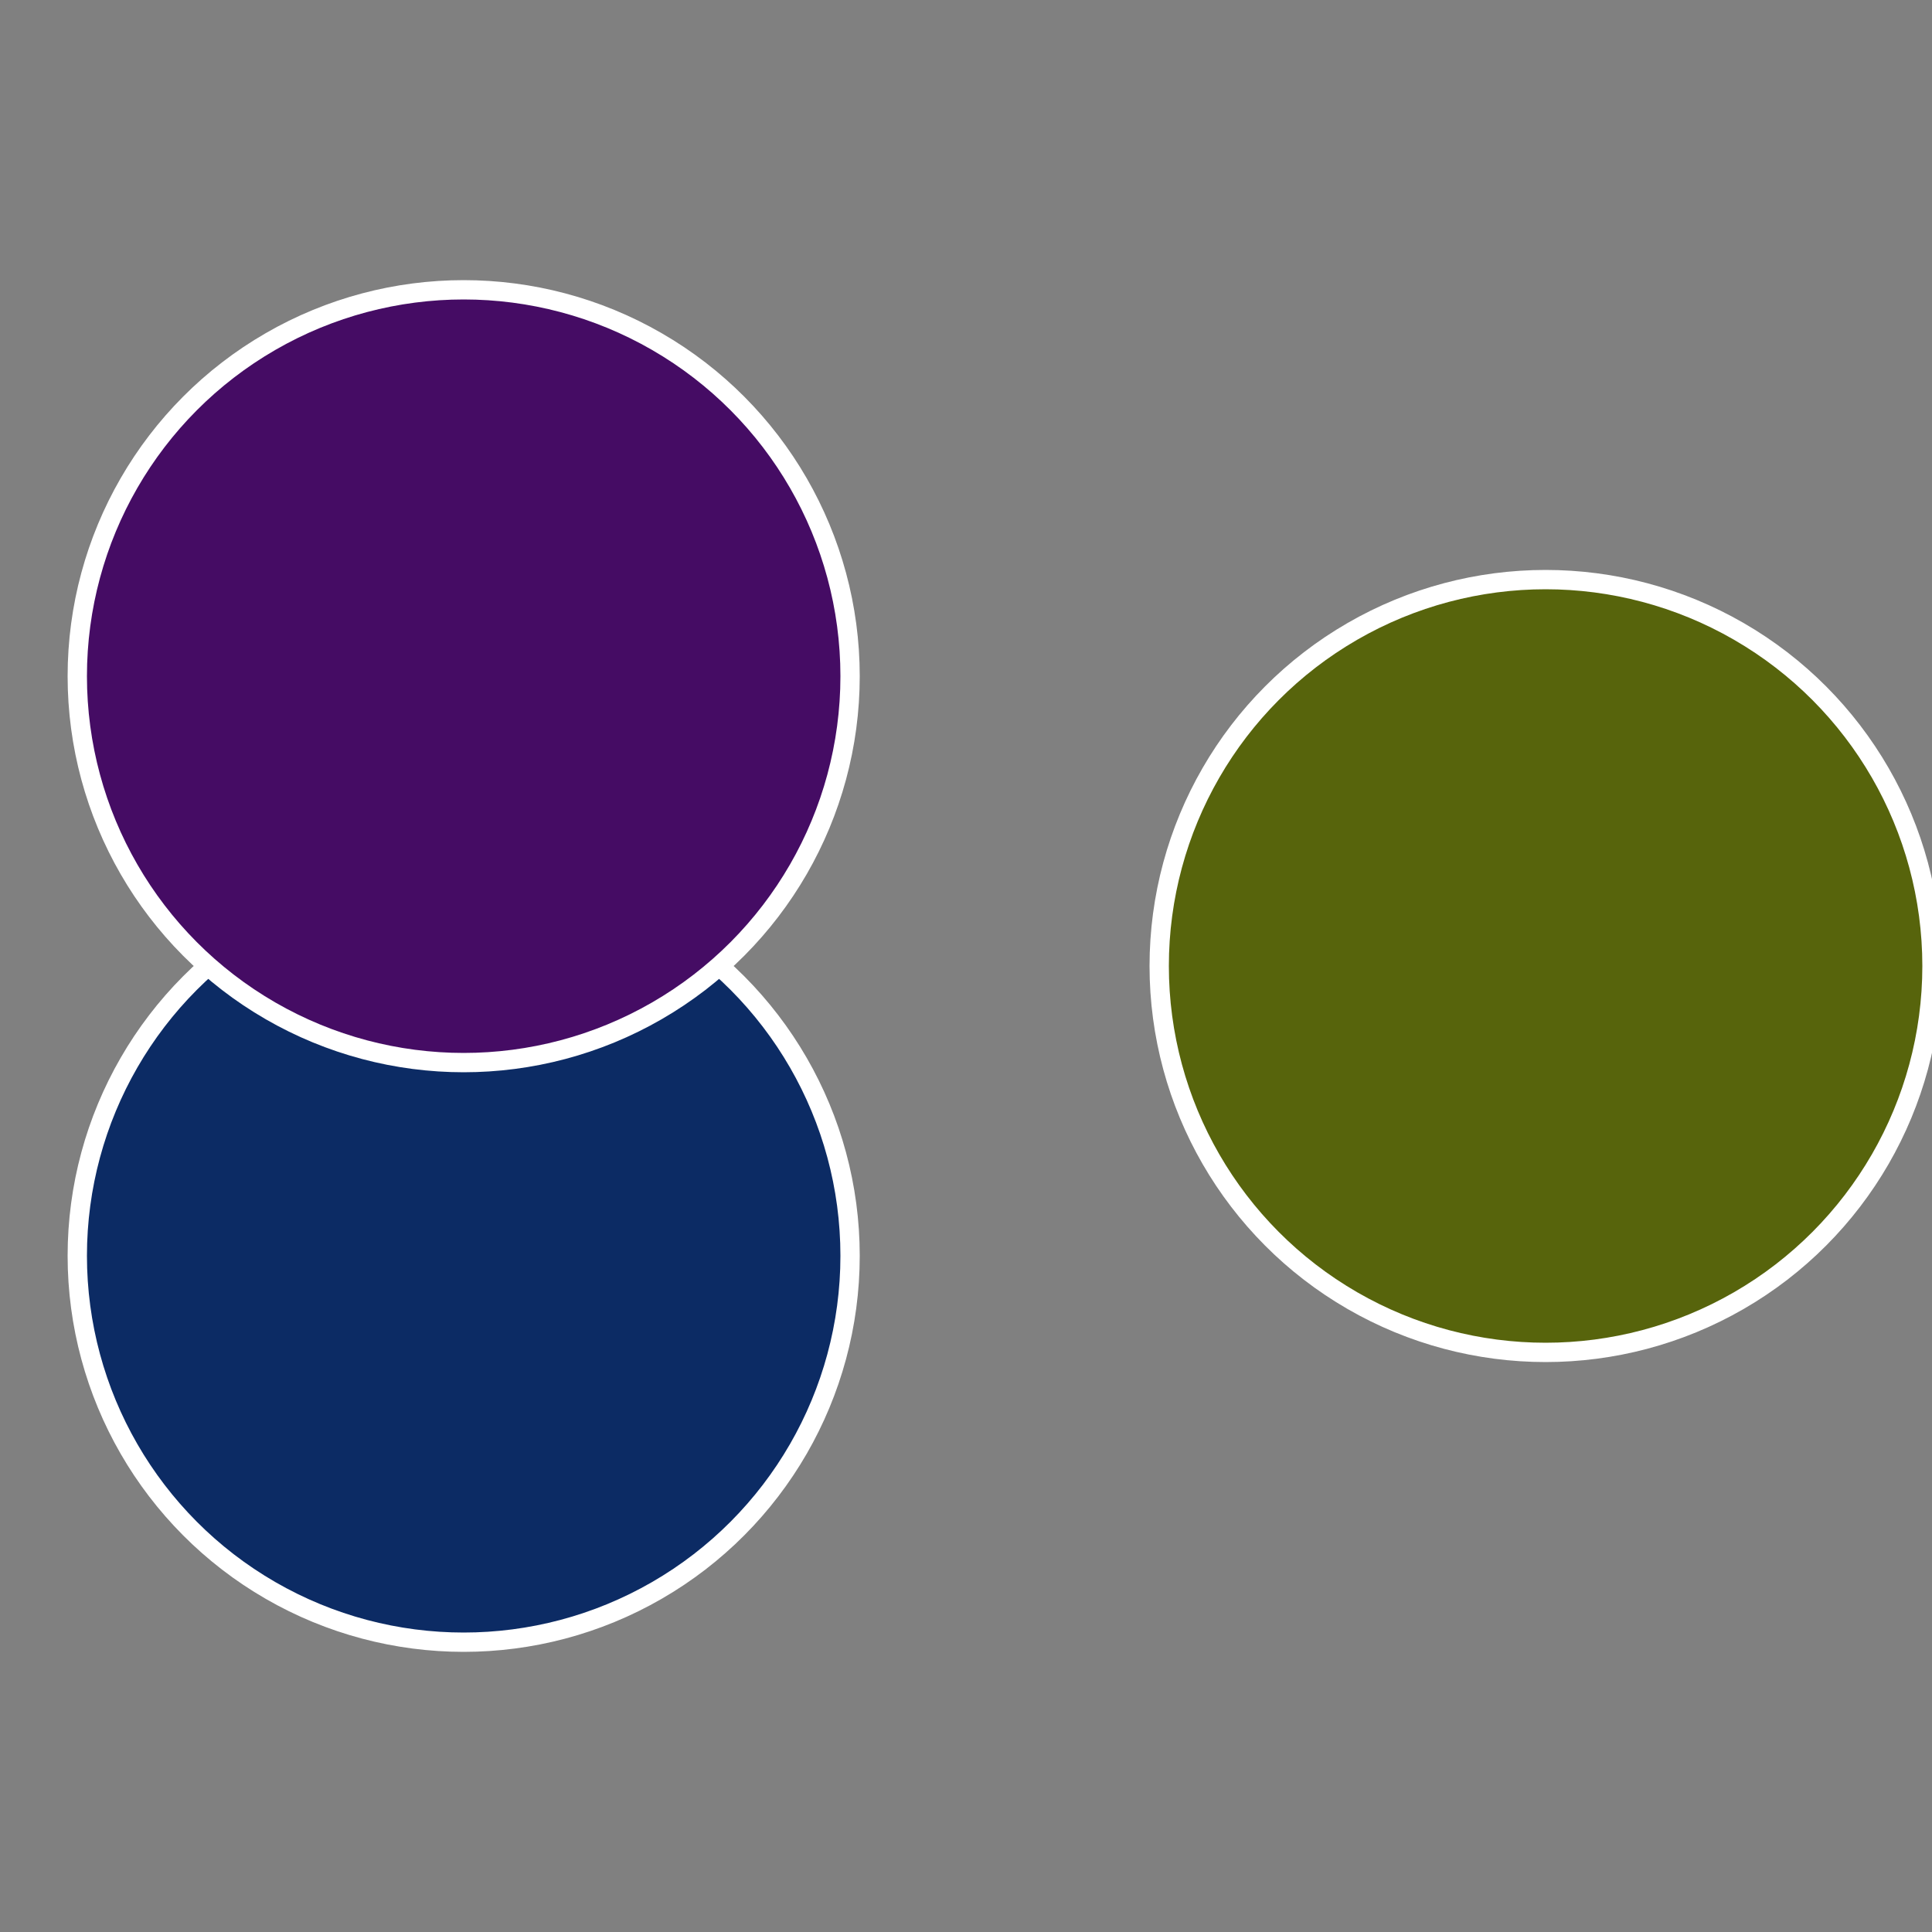 <?xml version="1.0" standalone="no"?>
<svg width="500" height="500" viewBox="-1 -1 2 2" xmlns="http://www.w3.org/2000/svg">
 
                <rect x="-1" y="-1" width="2" height="2" fill="#808080" stroke="none"/>
 
                <circle cx="0.6" cy="0" r="0.4" fill="#57640c" stroke="#fff" stroke-width="1%" />
             
                <circle cx="-0.52" cy="0.3" r="0.4" fill="#0c2b64" stroke="#fff" stroke-width="1%" />
             
                <circle cx="-0.52" cy="-0.3" r="0.4" fill="#450c64" stroke="#fff" stroke-width="1%" />
            </svg>
